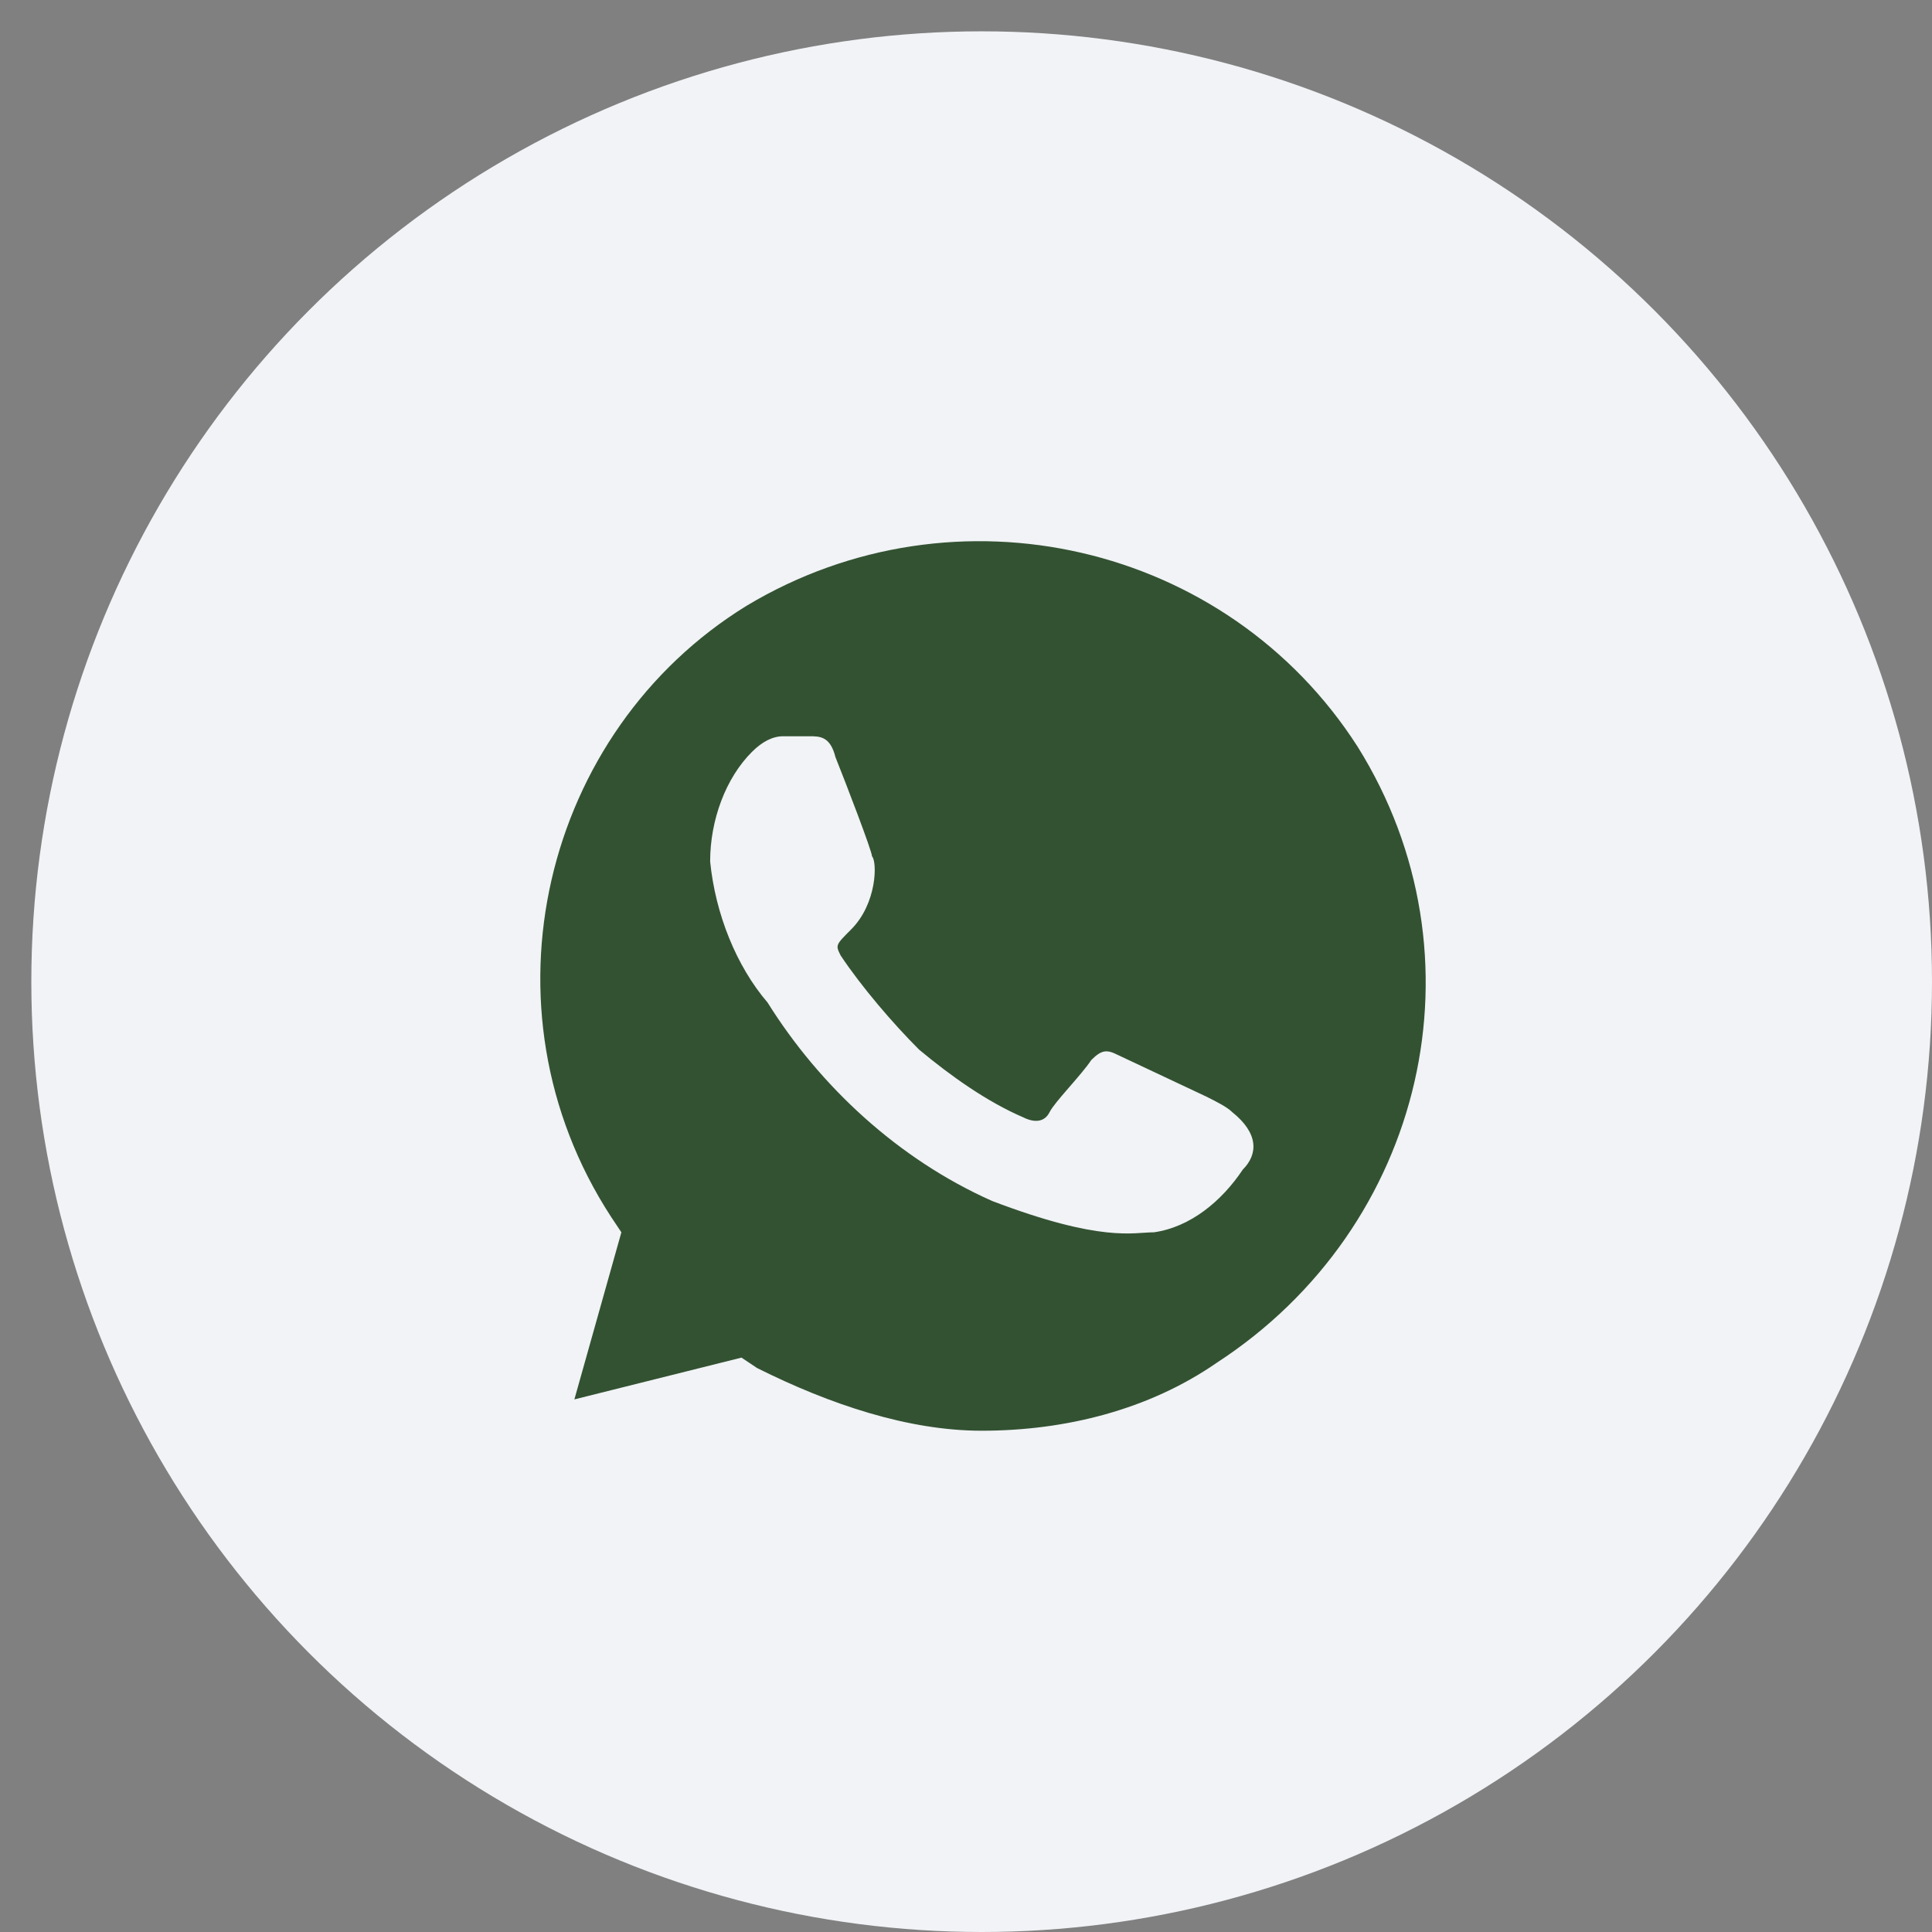 <?xml version="1.0" encoding="UTF-8"?> <svg xmlns="http://www.w3.org/2000/svg" xmlns:xlink="http://www.w3.org/1999/xlink" version="1.1" id="Layer_1" x="0px" y="0px" viewBox="0 0 37 37" style="enable-background:new 0 0 37 37;" xml:space="preserve"><rect x="0" y="0" width="37" height="37" fill="#808080" stroke="none"/> <style type="text/css"> .st0{fill:#F1F3F6;} .st1{fill:#335232;} </style> <circle class="st0" cx="18.8" cy="18.8" r="18.2"></circle> <path class="st1" d="M26,14.3c-2.5-3.9-7.7-5.1-11.7-2.7c-3.9,2.4-5.2,7.7-2.6,11.7l0.2,0.3L11,26.8l3.2-0.8l0.3,0.2 c1.4,0.7,2.9,1.2,4.3,1.2c1.6,0,3.2-0.4,4.5-1.3C27.3,23.5,28.5,18.3,26,14.3L26,14.3z M23.8,22.4c-0.4,0.6-1,1.1-1.7,1.2 c-0.4,0-1,0.2-3.1-0.6c-1.8-0.8-3.3-2.2-4.3-3.8c-0.6-0.7-1-1.7-1.1-2.7c0-0.8,0.3-1.6,0.8-2.1c0.2-0.2,0.4-0.3,0.6-0.3h0.5 c0.2,0,0.4,0,0.5,0.4c0.2,0.5,0.7,1.8,0.7,1.9c0.1,0.1,0.1,0.9-0.4,1.4c-0.3,0.3-0.3,0.3-0.2,0.5c0.4,0.6,1,1.3,1.5,1.8 c0.6,0.5,1.3,1,2,1.3c0.2,0.1,0.4,0.1,0.5-0.1c0.1-0.2,0.6-0.7,0.8-1c0.2-0.2,0.3-0.2,0.5-0.1l1.7,0.8c0.2,0.1,0.4,0.2,0.5,0.3 C24.1,21.7,24.1,22.1,23.8,22.4L23.8,22.4z"></path> </svg> 